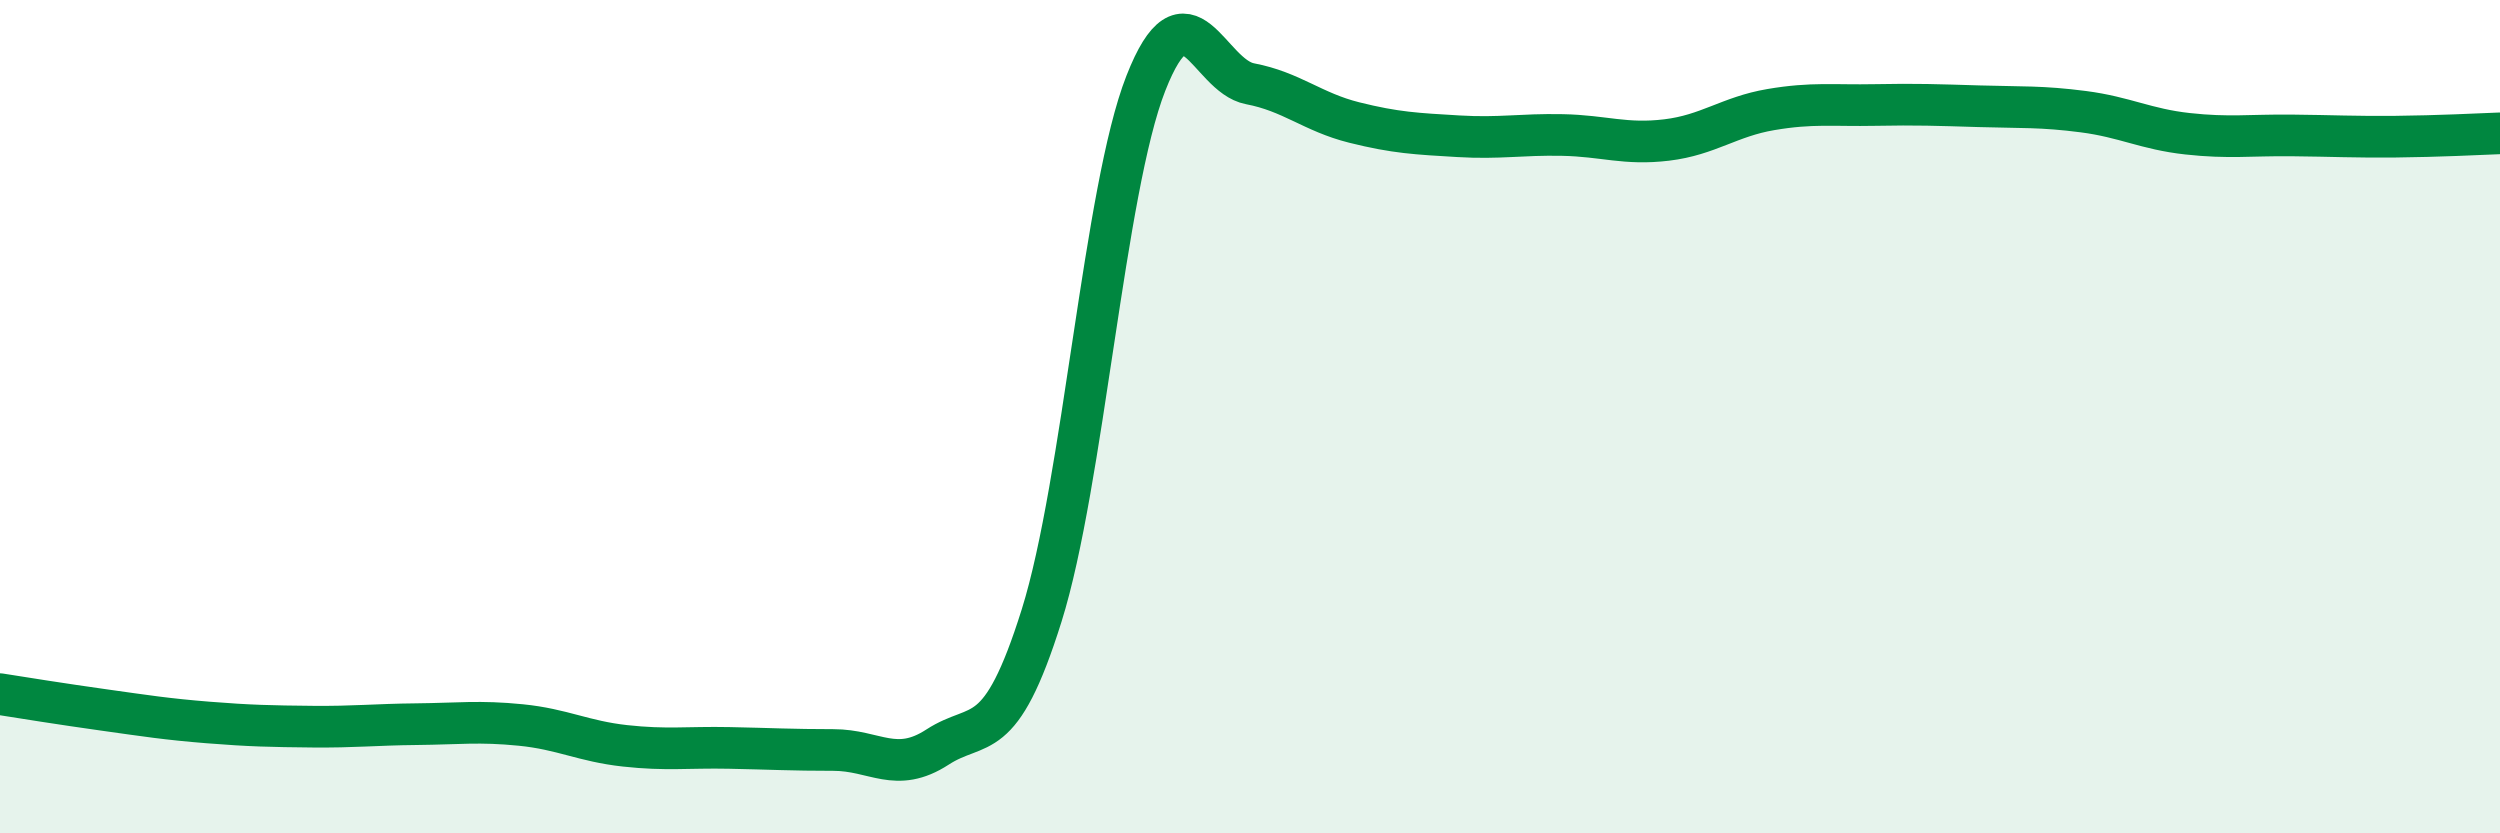 
    <svg width="60" height="20" viewBox="0 0 60 20" xmlns="http://www.w3.org/2000/svg">
      <path
        d="M 0,16.66 C 0.5,16.74 1.5,16.9 2.5,17.04 C 3.5,17.18 4,17.26 5,17.34 C 6,17.42 6.5,17.43 7.5,17.44 C 8.5,17.45 9,17.39 10,17.38 C 11,17.37 11.5,17.3 12.5,17.4 C 13.5,17.5 14,17.79 15,17.9 C 16,18.01 16.5,17.93 17.5,17.95 C 18.5,17.97 19,18 20,18 C 21,18 21.5,18.58 22.5,17.93 C 23.5,17.28 24,17.96 25,14.77 C 26,11.58 26.5,4.55 27.5,2 C 28.5,-0.55 29,1.82 30,2.01 C 31,2.2 31.5,2.69 32.5,2.94 C 33.5,3.19 34,3.21 35,3.27 C 36,3.33 36.5,3.22 37.5,3.24 C 38.5,3.26 39,3.48 40,3.36 C 41,3.24 41.5,2.8 42.5,2.63 C 43.5,2.46 44,2.54 45,2.52 C 46,2.5 46.5,2.52 47.5,2.55 C 48.5,2.58 49,2.55 50,2.68 C 51,2.81 51.5,3.1 52.5,3.21 C 53.5,3.32 54,3.24 55,3.25 C 56,3.26 56.5,3.29 57.5,3.28 C 58.5,3.27 59.5,3.22 60,3.2L60 20L0 20Z"
        fill="#008740"
        opacity="0.1"
        stroke-linecap="round"
        stroke-linejoin="round"
      />
      <path
        d="M 0,16.66 C 0.5,16.74 1.5,16.9 2.5,17.04 C 3.5,17.18 4,17.26 5,17.34 C 6,17.42 6.5,17.43 7.5,17.44 C 8.5,17.45 9,17.39 10,17.38 C 11,17.37 11.5,17.3 12.5,17.4 C 13.5,17.5 14,17.79 15,17.9 C 16,18.01 16.5,17.93 17.5,17.95 C 18.5,17.97 19,18 20,18 C 21,18 21.5,18.58 22.5,17.93 C 23.5,17.28 24,17.96 25,14.77 C 26,11.58 26.5,4.55 27.5,2 C 28.5,-0.55 29,1.82 30,2.01 C 31,2.2 31.5,2.69 32.5,2.94 C 33.5,3.19 34,3.21 35,3.27 C 36,3.33 36.5,3.22 37.5,3.24 C 38.5,3.26 39,3.48 40,3.36 C 41,3.24 41.5,2.8 42.5,2.63 C 43.5,2.46 44,2.54 45,2.52 C 46,2.5 46.5,2.52 47.5,2.55 C 48.5,2.58 49,2.55 50,2.68 C 51,2.81 51.5,3.1 52.5,3.21 C 53.5,3.32 54,3.24 55,3.25 C 56,3.26 56.5,3.29 57.5,3.28 C 58.5,3.27 59.5,3.22 60,3.2"
        stroke="#008740"
        stroke-width="1"
        fill="none"
        stroke-linecap="round"
        stroke-linejoin="round"
      />
    </svg>
  